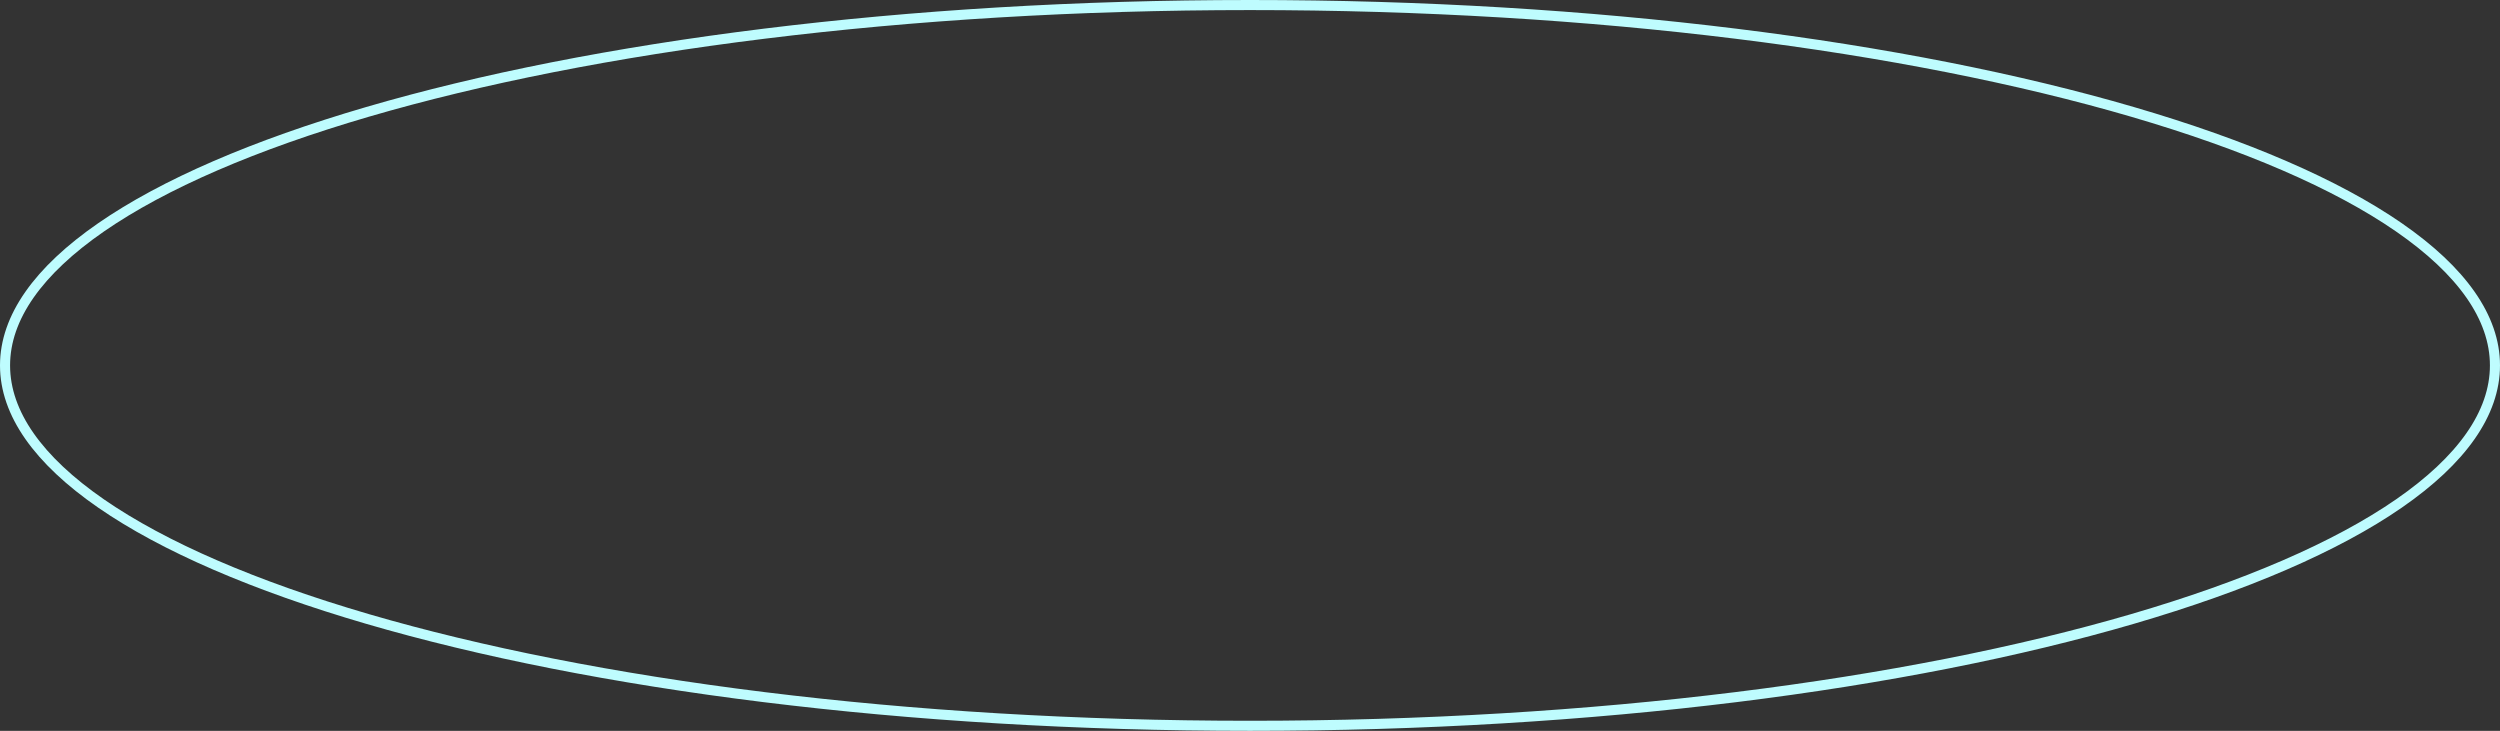 <?xml version="1.0" encoding="UTF-8"?> <svg xmlns="http://www.w3.org/2000/svg" width="496" height="145" viewBox="0 0 496 145" fill="none"><rect x="0" y="0" width="496" height="145" fill="#333333" stroke="none"/> <path d="M495 72.5C495 82.013 488.399 91.288 475.942 99.898C463.517 108.486 445.471 116.26 423.082 122.805C378.317 135.892 316.416 144 248 144C179.584 144 117.683 135.892 72.918 122.805C50.529 116.26 32.483 108.486 20.058 99.898C7.601 91.288 1 82.013 1 72.5C1 62.987 7.601 53.712 20.058 45.102C32.483 36.514 50.529 28.74 72.918 22.195C117.683 9.108 179.584 1 248 1C316.416 1 378.317 9.108 423.082 22.195C445.471 28.74 463.517 36.514 475.942 45.102C488.399 53.712 495 62.987 495 72.5Z" stroke="#BEFCFE" stroke-width="2"></path> </svg> 
